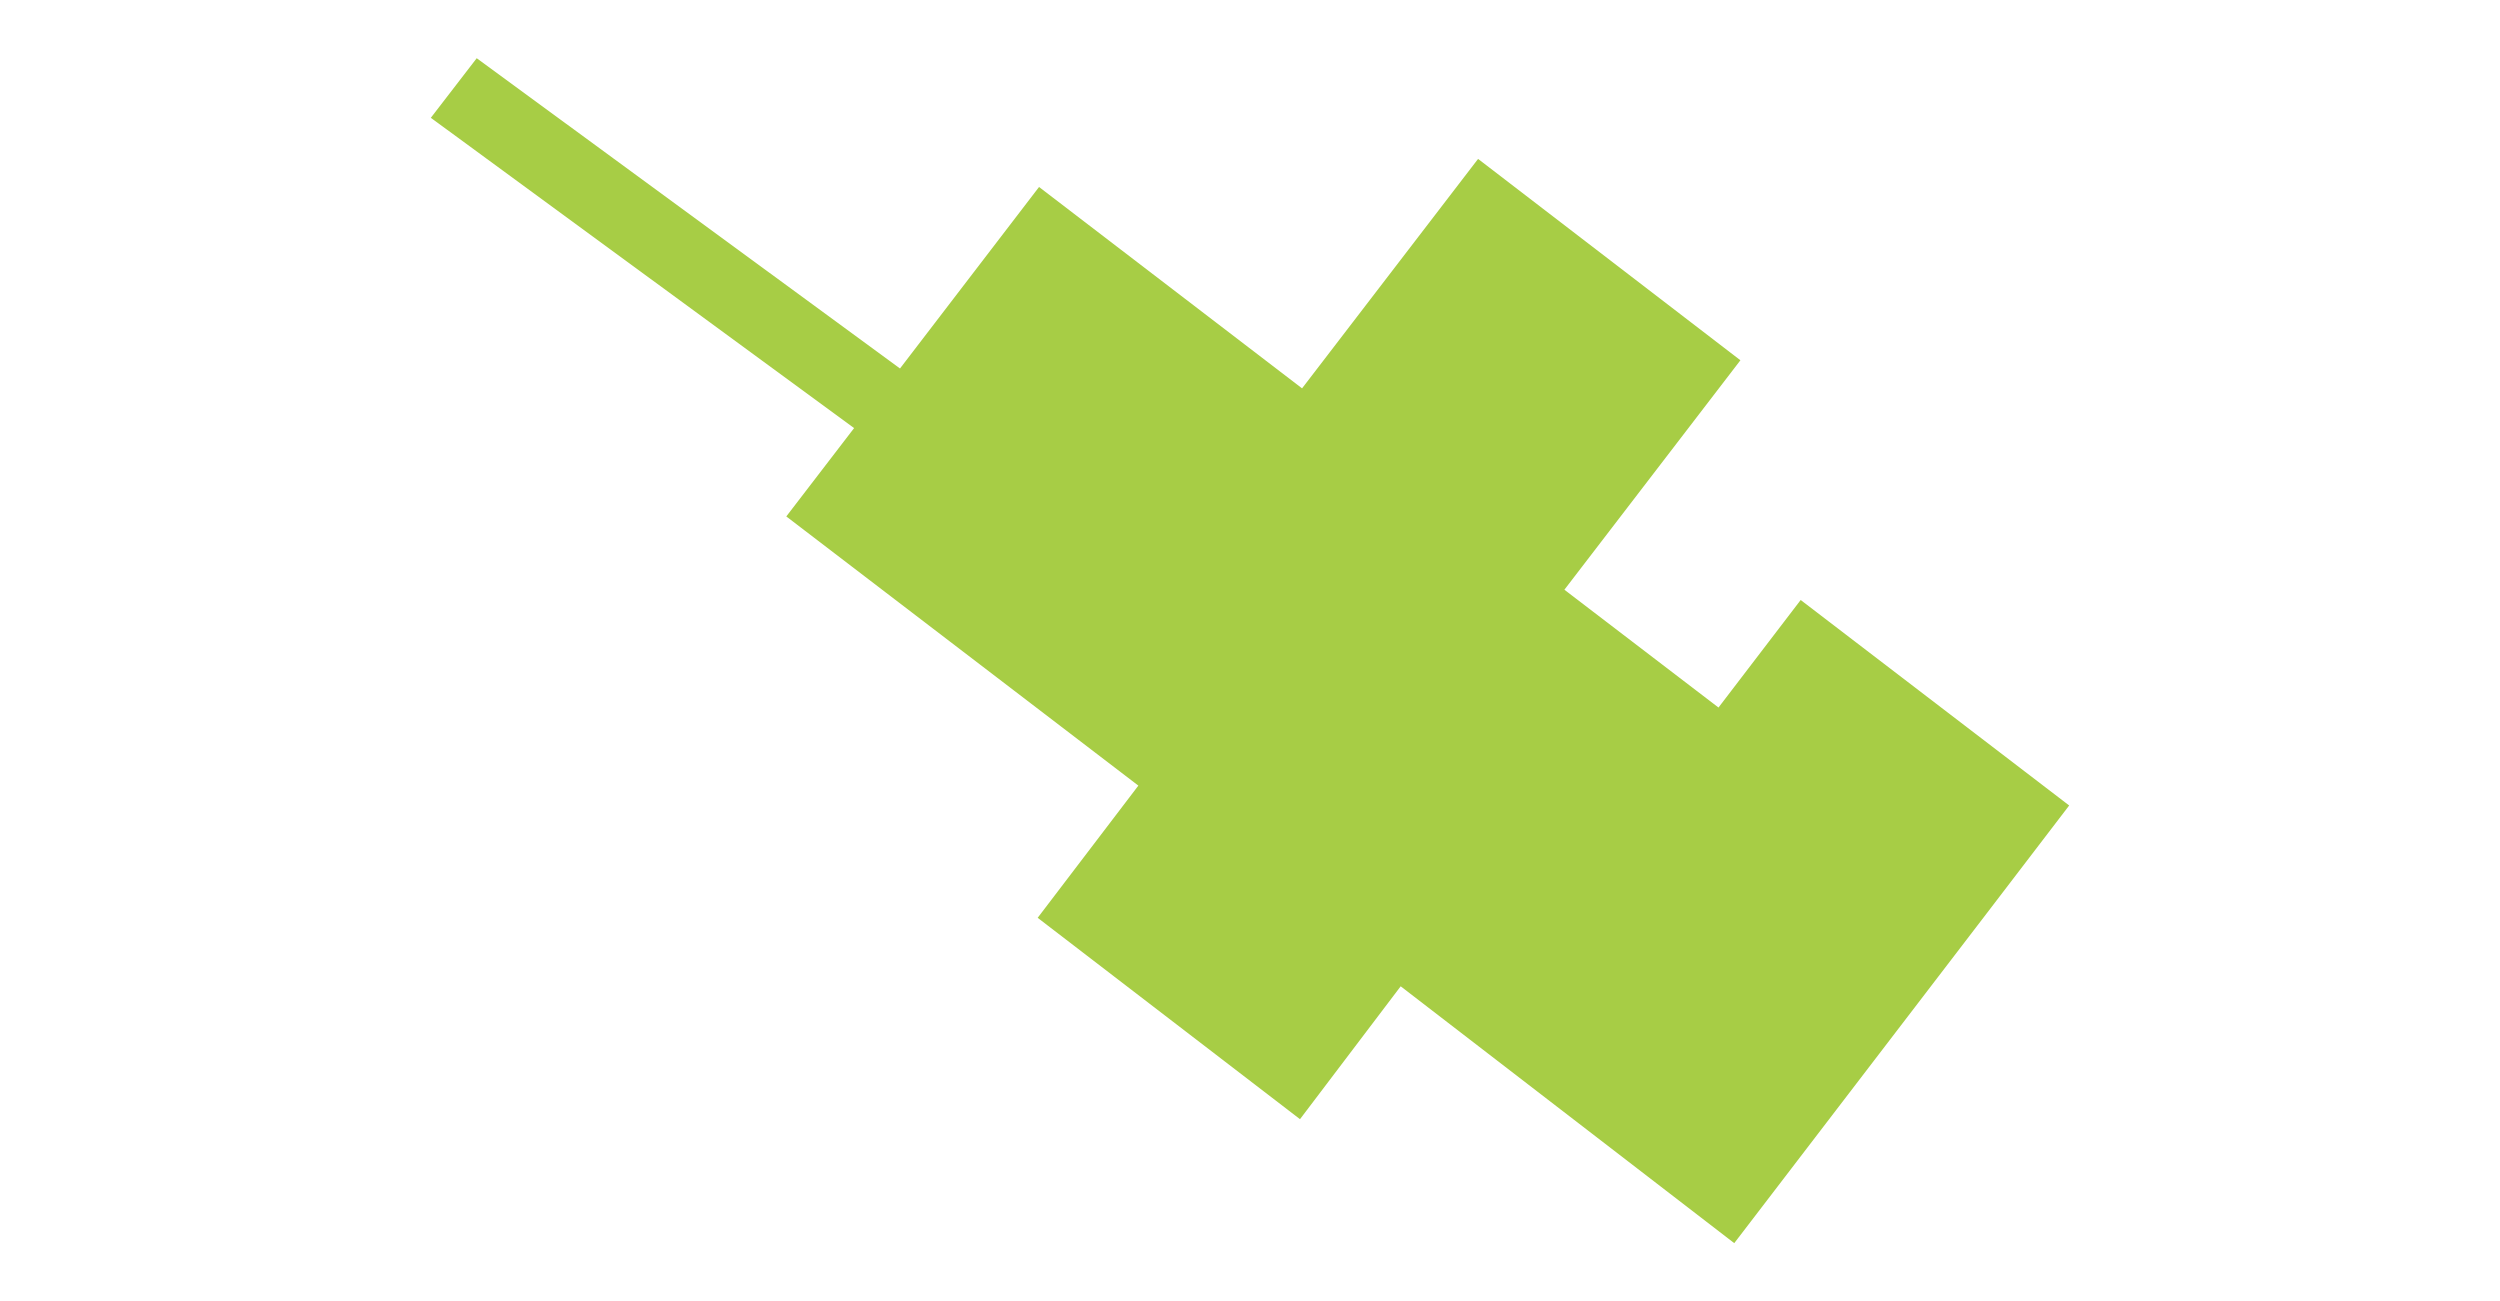 <?xml version="1.0" encoding="utf-8"?>
<!-- Generator: Adobe Illustrator 21.1.0, SVG Export Plug-In . SVG Version: 6.00 Build 0)  -->
<svg version="1.0" id="Livello_1" xmlns="http://www.w3.org/2000/svg" xmlns:xlink="http://www.w3.org/1999/xlink" x="0px" y="0px"
	 viewBox="0 0 365 190" style="enable-background:new 0 0 365 190;" xml:space="preserve">
<style type="text/css">
	.st0{fill:#A7CD45;}
</style>
<polygon class="st0" points="302.1,117.6 262.9,87.6 250.9,103.3 228.4,86.1 254.1,52.6 215.8,23.2 190.1,56.7 151.7,27.3 
	131.4,53.8 69.6,8.5 62.9,17.2 124.7,62.5 114.8,75.4 166.2,114.7 151.5,134 189.8,163.4 204.5,144 253.2,181.5 290.1,133.3 
	290.1,133.3 "/>
</svg>
